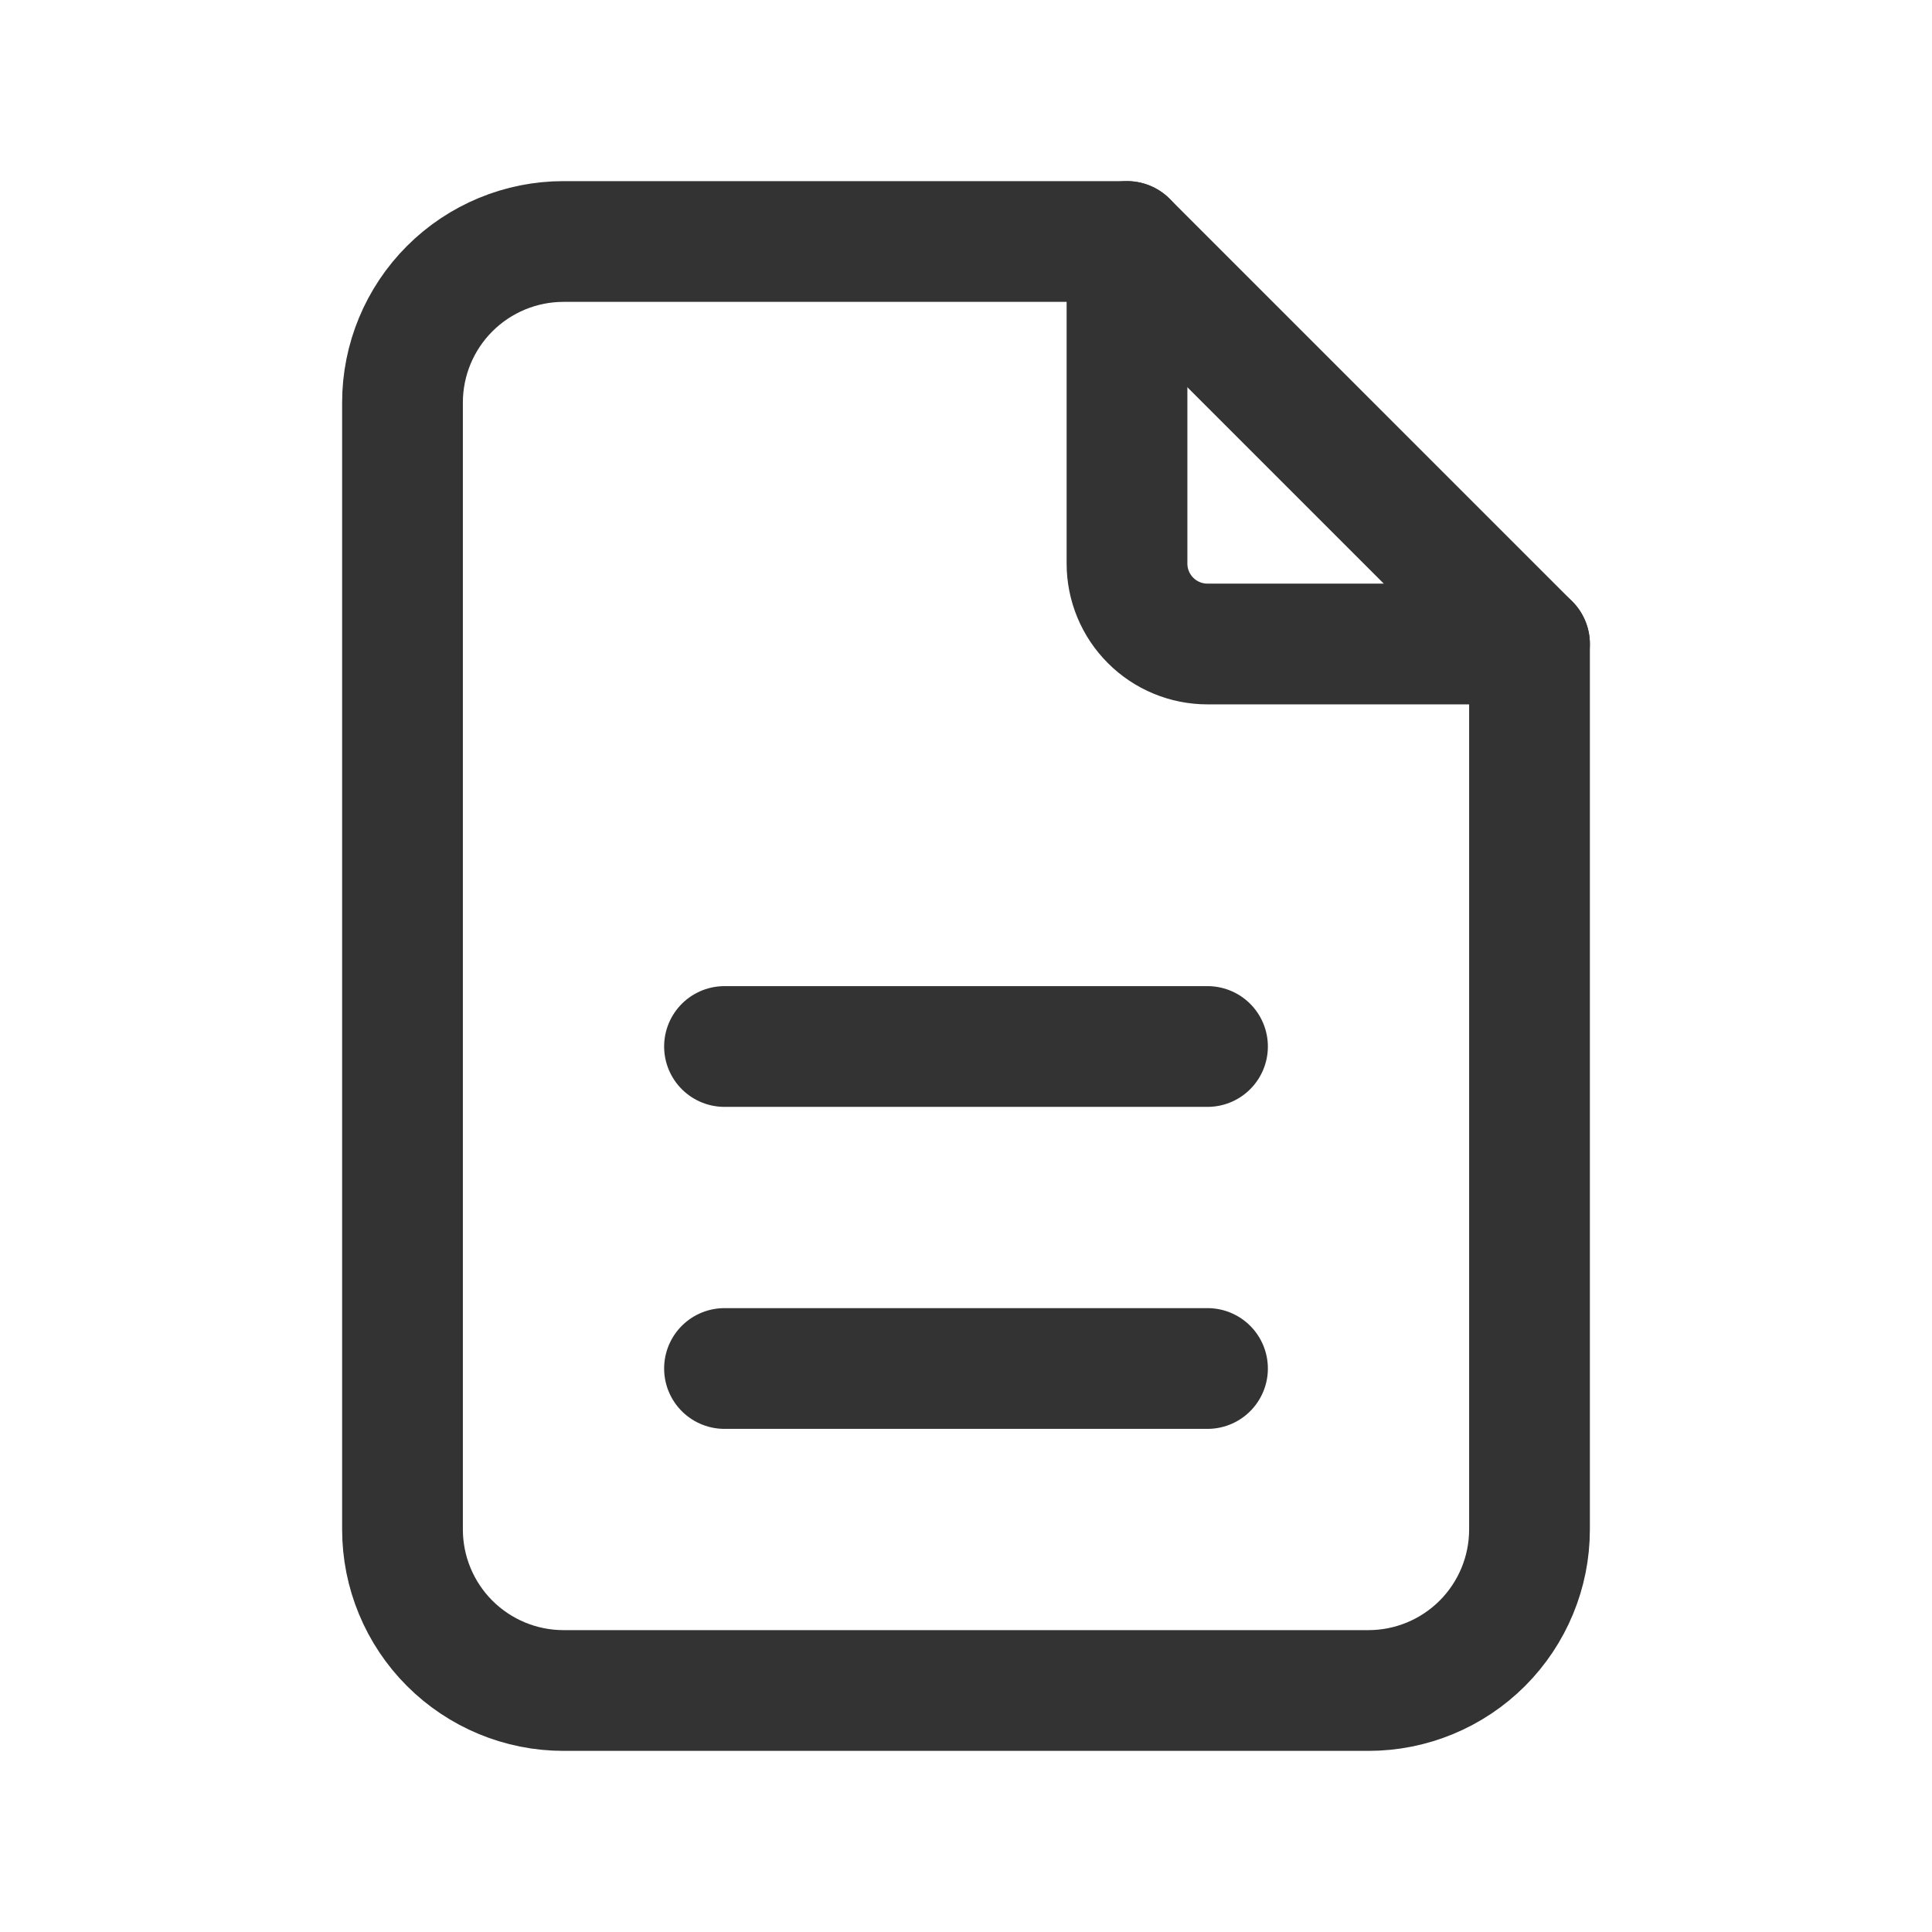 <svg width="24" height="24" viewBox="0 0 24 24" fill="none" xmlns="http://www.w3.org/2000/svg">
<g clip-path="url(#clip0_543_906)">
<path d="M14 3V7C14 7.265 14.105 7.52 14.293 7.707C14.48 7.895 14.735 8 15 8H19" stroke="#333333" stroke-width="1.5" stroke-linecap="round" stroke-linejoin="round"/>
<path d="M17 21H7C6.47 21 5.961 20.789 5.586 20.414C5.211 20.039 5 19.53 5 19V5C5 4.47 5.211 3.961 5.586 3.586C5.961 3.211 6.47 3 7 3H14L19 8V19C19 19.53 18.789 20.039 18.414 20.414C18.039 20.789 17.53 21 17 21Z" stroke="#333333" stroke-width="1.5" stroke-linecap="round" stroke-linejoin="round"/>
<path d="M9 17H15" stroke="#333333" stroke-width="1.5" stroke-linecap="round" stroke-linejoin="round"/>
<path d="M9 13H15" stroke="#333333" stroke-width="1.5" stroke-linecap="round" stroke-linejoin="round"/>
</g>
<defs>
<clipPath id="clip0_543_906">
<rect width="24" height="24" fill="white"/>
</clipPath>
</defs>
</svg>

